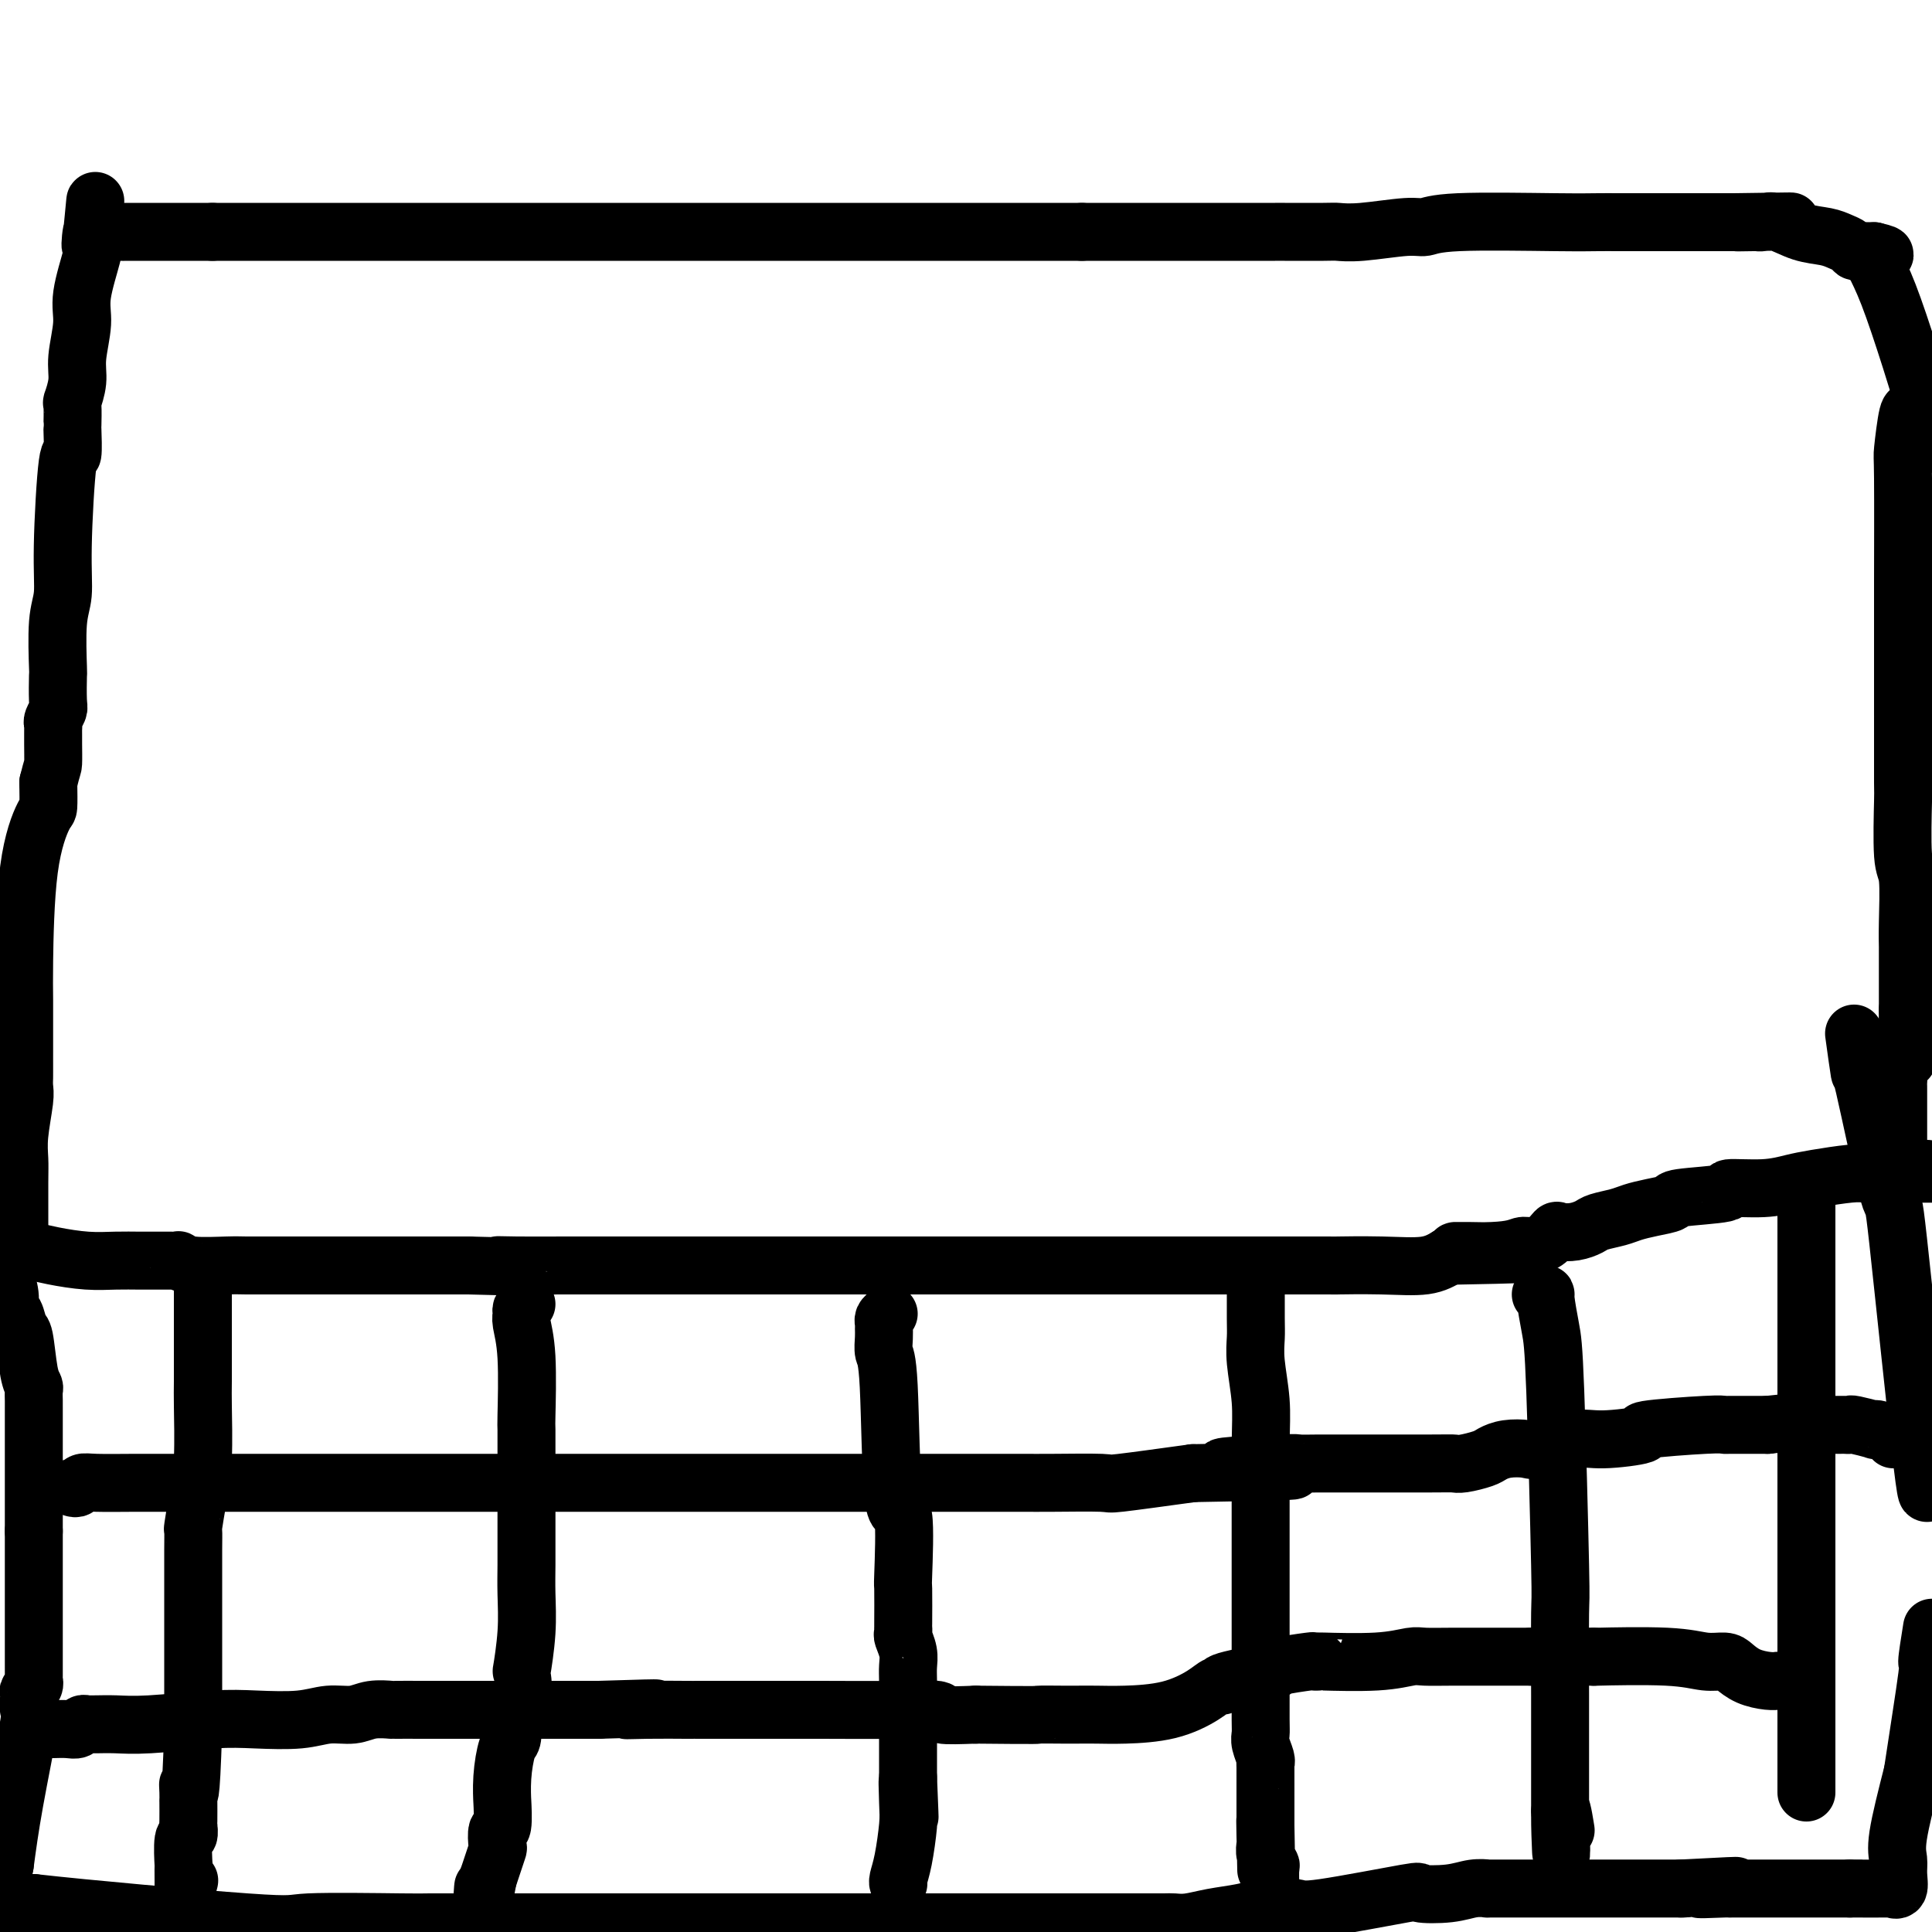 <svg viewBox='0 0 400 400' version='1.1' xmlns='http://www.w3.org/2000/svg' xmlns:xlink='http://www.w3.org/1999/xlink'><g fill='none' stroke='#000000' stroke-width='12' stroke-linecap='round' stroke-linejoin='round'><path d='M2,259c0.188,0.022 0.377,0.044 1,0c0.623,-0.044 1.681,-0.155 3,0c1.319,0.155 2.899,0.578 5,1c2.101,0.422 4.724,0.845 7,1c2.276,0.155 4.206,0.041 6,0c1.794,-0.041 3.451,-0.011 5,0c1.549,0.011 2.988,0.002 4,0c1.012,-0.002 1.597,0.003 2,0c0.403,-0.003 0.625,-0.015 1,0c0.375,0.015 0.903,0.057 1,0c0.097,-0.057 -0.239,-0.211 0,0c0.239,0.211 1.052,0.789 3,1c1.948,0.211 5.031,0.057 7,0c1.969,-0.057 2.824,-0.015 4,0c1.176,0.015 2.674,0.004 4,0c1.326,-0.004 2.478,-0.001 4,0c1.522,0.001 3.412,0.000 5,0c1.588,-0.000 2.875,-0.000 5,0c2.125,0.000 5.089,0.000 8,0c2.911,-0.000 5.770,-0.000 7,0c1.230,0.000 0.831,0.000 2,0c1.169,-0.000 3.905,-0.000 6,0c2.095,0.000 3.547,0.000 5,0'/><path d='M97,262c16.228,0.464 9.297,0.124 7,0c-2.297,-0.124 0.041,-0.033 3,0c2.959,0.033 6.540,0.009 10,0c3.460,-0.009 6.798,-0.002 9,0c2.202,0.002 3.269,0.001 5,0c1.731,-0.001 4.125,-0.000 6,0c1.875,0.000 3.231,0.000 5,0c1.769,-0.000 3.953,-0.000 6,0c2.047,0.000 3.958,0.000 6,0c2.042,-0.000 4.213,-0.000 7,0c2.787,0.000 6.188,0.000 9,0c2.812,-0.000 5.034,-0.000 10,0c4.966,0.000 12.676,0.000 18,0c5.324,-0.000 8.262,-0.000 11,0c2.738,0.000 5.277,0.000 8,0c2.723,-0.000 5.631,-0.000 7,0c1.369,0.000 1.200,0.000 4,0c2.800,-0.000 8.570,-0.000 12,0c3.430,0.000 4.521,0.002 11,0c6.479,-0.002 18.347,-0.006 23,0c4.653,0.006 2.093,0.022 3,0c0.907,-0.022 5.283,-0.083 9,0c3.717,0.083 6.776,0.309 9,0c2.224,-0.309 3.612,-1.155 5,-2'/><path d='M300,260c32.099,-0.553 10.845,-0.934 4,-1c-6.845,-0.066 0.719,0.185 5,0c4.281,-0.185 5.278,-0.806 6,-1c0.722,-0.194 1.169,0.040 2,0c0.831,-0.040 2.047,-0.353 3,-1c0.953,-0.647 1.643,-1.626 2,-2c0.357,-0.374 0.382,-0.142 1,0c0.618,0.142 1.831,0.193 3,0c1.169,-0.193 2.296,-0.629 3,-1c0.704,-0.371 0.985,-0.677 2,-1c1.015,-0.323 2.764,-0.664 4,-1c1.236,-0.336 1.959,-0.667 3,-1c1.041,-0.333 2.399,-0.668 4,-1c1.601,-0.332 3.445,-0.663 4,-1c0.555,-0.337 -0.179,-0.682 2,-1c2.179,-0.318 7.272,-0.610 9,-1c1.728,-0.390 0.091,-0.879 1,-1c0.909,-0.121 4.365,0.125 7,0c2.635,-0.125 4.447,-0.622 6,-1c1.553,-0.378 2.845,-0.637 5,-1c2.155,-0.363 5.173,-0.829 7,-1c1.827,-0.171 2.462,-0.046 4,0c1.538,0.046 3.979,0.012 6,0c2.021,-0.012 3.621,-0.003 4,0c0.379,0.003 -0.463,0.001 0,0c0.463,-0.001 2.232,-0.000 4,0'/><path d='M4,259c-0.001,-1.281 -0.001,-2.562 0,-3c0.001,-0.438 0.004,-0.032 0,-2c-0.004,-1.968 -0.015,-6.309 0,-9c0.015,-2.691 0.057,-3.733 0,-5c-0.057,-1.267 -0.211,-2.758 0,-5c0.211,-2.242 0.789,-5.236 1,-7c0.211,-1.764 0.057,-2.298 0,-3c-0.057,-0.702 -0.015,-1.571 0,-2c0.015,-0.429 0.004,-0.419 0,-1c-0.004,-0.581 -0.000,-1.754 0,-2c0.000,-0.246 -0.004,0.434 0,-2c0.004,-2.434 0.015,-7.983 0,-11c-0.015,-3.017 -0.057,-3.502 0,-8c0.057,-4.498 0.211,-13.010 1,-19c0.789,-5.990 2.212,-9.459 3,-11c0.788,-1.541 0.939,-1.155 1,-2c0.061,-0.845 0.030,-2.923 0,-5'/><path d='M10,162c0.845,-3.477 0.959,-3.170 1,-4c0.041,-0.830 0.010,-2.799 0,-4c-0.010,-1.201 0.001,-1.635 0,-2c-0.001,-0.365 -0.014,-0.661 0,-1c0.014,-0.339 0.056,-0.723 0,-1c-0.056,-0.277 -0.211,-0.448 0,-1c0.211,-0.552 0.788,-1.484 1,-2c0.212,-0.516 0.061,-0.617 0,-2c-0.061,-1.383 -0.031,-4.048 0,-5c0.031,-0.952 0.064,-0.192 0,-2c-0.064,-1.808 -0.224,-6.185 0,-9c0.224,-2.815 0.830,-4.069 1,-6c0.170,-1.931 -0.098,-4.538 0,-10c0.098,-5.462 0.563,-13.780 1,-17c0.437,-3.220 0.848,-1.343 1,-2c0.152,-0.657 0.045,-3.848 0,-5c-0.045,-1.152 -0.027,-0.265 0,-1c0.027,-0.735 0.064,-3.091 0,-4c-0.064,-0.909 -0.229,-0.370 0,-1c0.229,-0.630 0.853,-2.428 1,-4c0.147,-1.572 -0.184,-2.919 0,-5c0.184,-2.081 0.885,-4.898 1,-7c0.115,-2.102 -0.354,-3.489 0,-6c0.354,-2.511 1.530,-6.146 2,-8c0.470,-1.854 0.235,-1.927 0,-2'/><path d='M19,51c1.407,-17.564 0.425,-5.974 0,-2c-0.425,3.974 -0.293,0.333 0,-1c0.293,-1.333 0.748,-0.357 1,0c0.252,0.357 0.303,0.096 1,0c0.697,-0.096 2.040,-0.026 3,0c0.960,0.026 1.536,0.007 4,0c2.464,-0.007 6.817,-0.002 9,0c2.183,0.002 2.195,0.001 3,0c0.805,-0.001 2.402,-0.000 4,0'/><path d='M44,48c4.314,0.000 2.598,0.000 4,0c1.402,-0.000 5.921,-0.000 8,0c2.079,0.000 1.717,0.000 4,0c2.283,-0.000 7.210,-0.000 16,0c8.790,0.000 21.445,0.000 28,0c6.555,0.000 7.012,0.000 11,0c3.988,0.000 11.507,0.000 15,0c3.493,0.000 2.959,0.000 4,0c1.041,0.000 3.656,0.000 6,0c2.344,0.000 4.418,0.000 7,0c2.582,0.000 5.671,0.000 7,0c1.329,0.000 0.898,0.000 1,0c0.102,0.000 0.735,-0.000 3,0c2.265,0.000 6.160,0.000 9,0c2.840,0.000 4.625,0.000 8,0c3.375,0.000 8.339,0.000 13,0c4.661,0.000 9.017,0.000 13,0c3.983,0.000 7.592,0.000 11,0c3.408,0.000 6.615,0.000 8,0c1.385,0.000 0.949,0.000 1,0c0.051,0.000 0.591,0.000 1,0c0.409,0.000 0.688,0.000 1,0c0.312,0.000 0.656,0.000 1,0'/><path d='M224,48c28.570,-0.000 9.994,-0.000 4,0c-5.994,0.000 0.593,0.000 4,0c3.407,-0.000 3.634,-0.000 5,0c1.366,0.000 3.872,0.000 6,0c2.128,-0.000 3.877,-0.000 8,0c4.123,0.000 10.618,0.001 13,0c2.382,-0.001 0.651,-0.004 2,0c1.349,0.004 5.778,0.016 8,0c2.222,-0.016 2.236,-0.061 3,0c0.764,0.061 2.278,0.226 5,0c2.722,-0.226 6.651,-0.845 9,-1c2.349,-0.155 3.119,0.155 4,0c0.881,-0.155 1.872,-0.774 7,-1c5.128,-0.226 14.394,-0.061 20,0c5.606,0.061 7.554,0.016 9,0c1.446,-0.016 2.390,-0.004 4,0c1.610,0.004 3.887,0.001 5,0c1.113,-0.001 1.061,-0.000 2,0c0.939,0.000 2.868,0.000 4,0c1.132,-0.000 1.466,-0.000 2,0c0.534,0.000 1.269,0.000 2,0c0.731,-0.000 1.459,-0.000 2,0c0.541,0.000 0.893,0.000 1,0c0.107,-0.000 -0.033,-0.000 0,0c0.033,0.000 0.240,0.000 1,0c0.760,-0.000 2.074,-0.000 3,0c0.926,0.000 1.463,0.000 2,0'/><path d='M359,46c21.518,-0.310 7.812,-0.085 3,0c-4.812,0.085 -0.729,0.029 1,0c1.729,-0.029 1.103,-0.033 1,0c-0.103,0.033 0.318,0.103 1,0c0.682,-0.103 1.625,-0.379 3,0c1.375,0.379 3.181,1.412 5,2c1.819,0.588 3.652,0.732 5,1c1.348,0.268 2.210,0.660 3,1c0.790,0.340 1.508,0.627 2,1c0.492,0.373 0.759,0.832 1,1c0.241,0.168 0.456,0.045 1,0c0.544,-0.045 1.416,-0.012 2,0c0.584,0.012 0.881,0.003 1,0c0.119,-0.003 0.059,-0.002 0,0'/><path d='M388,52c4.429,1.048 1.000,0.667 0,1c-1.000,0.333 0.429,1.381 3,8c2.571,6.619 6.286,18.810 10,31'/><path d='M399,242c0.000,0.000 0.000,0.000 0,0c0.000,0.000 0.000,0.000 0,0'/><path d='M396,86c-0.309,-0.769 -0.619,-1.537 -1,0c-0.381,1.537 -0.834,5.381 -1,7c-0.166,1.619 -0.044,1.014 0,6c0.044,4.986 0.012,15.561 0,22c-0.012,6.439 -0.003,8.740 0,12c0.003,3.260 0.001,7.478 0,10c-0.001,2.522 0.000,3.349 0,4c-0.000,0.651 -0.001,1.127 0,1c0.001,-0.127 0.004,-0.857 0,2c-0.004,2.857 -0.015,9.302 0,12c0.015,2.698 0.057,1.648 0,4c-0.057,2.352 -0.211,8.106 0,11c0.211,2.894 0.789,2.928 1,5c0.211,2.072 0.057,6.182 0,9c-0.057,2.818 -0.015,4.343 0,5c0.015,0.657 0.004,0.444 0,1c-0.004,0.556 -0.001,1.881 0,3c0.001,1.119 0.000,2.032 0,3c-0.000,0.968 -0.000,1.991 0,3c0.000,1.009 0.000,2.005 0,3'/><path d='M395,209c-0.187,19.369 -0.155,6.293 0,3c0.155,-3.293 0.434,3.198 0,6c-0.434,2.802 -1.580,1.916 -2,2c-0.420,0.084 -0.112,1.137 0,2c0.112,0.863 0.030,1.534 0,2c-0.030,0.466 -0.008,0.725 0,1c0.008,0.275 0.002,0.565 0,1c-0.002,0.435 -0.001,1.013 0,2c0.001,0.987 0.000,2.381 0,5c-0.000,2.619 -0.000,6.463 0,8c0.000,1.537 0.000,0.769 0,0'/><path d='M1,260c-0.009,0.200 -0.017,0.401 0,1c0.017,0.599 0.060,1.597 0,2c-0.060,0.403 -0.223,0.210 0,1c0.223,0.790 0.833,2.563 1,4c0.167,1.437 -0.110,2.538 0,3c0.110,0.462 0.608,0.285 1,1c0.392,0.715 0.679,2.323 1,3c0.321,0.677 0.674,0.423 1,2c0.326,1.577 0.623,4.985 1,7c0.377,2.015 0.833,2.637 1,3c0.167,0.363 0.045,0.469 0,1c-0.045,0.531 -0.012,1.489 0,2c0.012,0.511 0.003,0.576 0,2c-0.003,1.424 -0.001,4.206 0,6c0.001,1.794 0.000,2.598 0,5c-0.000,2.402 -0.000,6.400 0,9c0.000,2.600 0.000,3.800 0,5'/><path d='M7,317c0.000,5.621 0.000,4.673 0,5c-0.000,0.327 -0.000,1.927 0,3c0.000,1.073 0.000,1.617 0,2c-0.000,0.383 -0.000,0.605 0,1c0.000,0.395 0.000,0.962 0,1c-0.000,0.038 -0.000,-0.453 0,0c0.000,0.453 0.000,1.848 0,3c-0.000,1.152 -0.000,2.059 0,3c0.000,0.941 0.001,1.915 0,3c-0.001,1.085 -0.004,2.280 0,4c0.004,1.720 0.015,3.964 0,5c-0.015,1.036 -0.057,0.864 0,1c0.057,0.136 0.214,0.581 0,1c-0.214,0.419 -0.799,0.813 -1,1c-0.201,0.187 -0.018,0.166 0,1c0.018,0.834 -0.129,2.523 0,3c0.129,0.477 0.535,-0.256 0,3c-0.535,3.256 -2.010,10.502 -3,16c-0.990,5.498 -1.495,9.249 -2,13'/><path d='M1,386c-1.286,7.274 -1.500,5.958 -2,6c-0.500,0.042 -1.286,1.440 0,2c1.286,0.560 4.643,0.280 8,0'/><path d='M7,394c10.709,1.215 33.481,3.254 44,4c10.519,0.746 8.784,0.200 13,0c4.216,-0.200 14.382,-0.054 19,0c4.618,0.054 3.687,0.014 6,0c2.313,-0.014 7.871,-0.004 11,0c3.129,0.004 3.828,0.001 5,0c1.172,-0.001 2.815,-0.000 4,0c1.185,0.000 1.911,0.000 3,0c1.089,-0.000 2.541,-0.000 3,0c0.459,0.000 -0.073,0.000 2,0c2.073,-0.000 6.753,-0.000 10,0c3.247,0.000 5.063,0.000 7,0c1.937,-0.000 3.997,-0.000 6,0c2.003,0.000 3.951,0.000 6,0c2.049,-0.000 4.200,-0.000 7,0c2.800,0.000 6.249,0.000 9,0c2.751,-0.000 4.806,-0.000 7,0c2.194,0.000 4.528,0.000 7,0c2.472,-0.000 5.081,-0.000 7,0c1.919,0.000 3.149,0.000 5,0c1.851,-0.000 4.323,-0.000 7,0c2.677,0.000 5.560,0.000 7,0c1.440,-0.000 1.438,-0.000 3,0c1.562,0.000 4.687,0.000 6,0c1.313,0.000 0.815,0.000 2,0c1.185,0.000 4.053,0.000 6,0c1.947,0.000 2.974,0.000 4,0'/><path d='M223,398c27.487,-0.000 10.204,-0.000 5,0c-5.204,0.000 1.671,0.001 5,0c3.329,-0.001 3.112,-0.003 4,0c0.888,0.003 2.880,0.012 4,0c1.120,-0.012 1.367,-0.045 2,0c0.633,0.045 1.651,0.169 3,0c1.349,-0.169 3.029,-0.631 5,-1c1.971,-0.369 4.233,-0.646 6,-1c1.767,-0.354 3.039,-0.785 5,-1c1.961,-0.215 4.611,-0.214 6,0c1.389,0.214 1.519,0.642 6,0c4.481,-0.642 13.314,-2.354 17,-3c3.686,-0.646 2.224,-0.226 3,0c0.776,0.226 3.788,0.257 6,0c2.212,-0.257 3.623,-0.801 5,-1c1.377,-0.199 2.721,-0.053 3,0c0.279,0.053 -0.506,0.014 0,0c0.506,-0.014 2.303,-0.004 4,0c1.697,0.004 3.293,0.001 5,0c1.707,-0.001 3.524,-0.000 5,0c1.476,0.000 2.610,0.000 4,0c1.390,-0.000 3.035,-0.000 5,0c1.965,0.000 4.248,0.000 6,0c1.752,-0.000 2.972,-0.000 5,0c2.028,0.000 4.865,0.000 6,0c1.135,-0.000 0.567,-0.000 0,0'/><path d='M348,391c20.240,-1.083 8.339,-0.290 5,0c-3.339,0.290 1.883,0.078 4,0c2.117,-0.078 1.127,-0.021 1,0c-0.127,0.021 0.608,0.006 1,0c0.392,-0.006 0.440,-0.001 1,0c0.560,0.001 1.633,0.000 2,0c0.367,-0.000 0.027,-0.000 0,0c-0.027,0.000 0.258,0.000 1,0c0.742,-0.000 1.940,-0.000 3,0c1.060,0.000 1.981,0.000 3,0c1.019,-0.000 2.135,-0.000 3,0c0.865,0.000 1.479,0.000 3,0c1.521,-0.000 3.948,-0.000 5,0c1.052,0.000 0.729,0.000 1,0c0.271,-0.000 1.135,-0.000 2,0'/><path d='M383,391c5.228,-0.003 0.798,-0.010 1,0c0.202,0.010 5.035,0.036 7,0c1.965,-0.036 1.060,-0.134 1,0c-0.060,0.134 0.724,0.500 1,0c0.276,-0.500 0.043,-1.866 0,-3c-0.043,-1.134 0.104,-2.036 0,-3c-0.104,-0.964 -0.458,-1.990 0,-5c0.458,-3.010 1.729,-8.005 3,-13'/><path d='M396,367c1.155,-7.679 2.542,-16.375 3,-20c0.458,-3.625 -0.012,-2.179 0,-3c0.012,-0.821 0.506,-3.911 1,-7'/><path d='M399,306c-0.033,-1.022 -0.065,-2.044 0,0c0.065,2.044 0.229,7.154 -1,-3c-1.229,-10.154 -3.850,-35.574 -5,-46c-1.150,-10.426 -0.830,-5.860 -2,-10c-1.170,-4.140 -3.829,-16.986 -5,-22c-1.171,-5.014 -0.854,-2.196 -1,-3c-0.146,-0.804 -0.756,-5.230 -1,-7c-0.244,-1.770 -0.122,-0.885 0,0'/><path d='M42,266c-0.000,0.725 -0.000,1.450 0,2c0.000,0.550 0.001,0.925 0,2c-0.001,1.075 -0.003,2.851 0,6c0.003,3.149 0.011,7.671 0,10c-0.011,2.329 -0.041,2.464 0,5c0.041,2.536 0.155,7.473 0,11c-0.155,3.527 -0.577,5.645 -1,8c-0.423,2.355 -0.845,4.946 -1,6c-0.155,1.054 -0.041,0.569 0,1c0.041,0.431 0.011,1.777 0,4c-0.011,2.223 -0.003,5.323 0,8c0.003,2.677 0.001,4.929 0,6c-0.001,1.071 -0.000,0.959 0,3c0.000,2.041 0.000,6.235 0,9c-0.000,2.765 -0.000,4.103 0,5c0.000,0.897 0.000,1.354 0,2c-0.000,0.646 -0.000,1.482 0,2c0.000,0.518 0.000,0.720 0,1c-0.000,0.280 -0.000,0.640 0,1'/><path d='M40,358c-0.536,16.927 -0.876,13.244 -1,12c-0.124,-1.244 -0.034,-0.048 0,1c0.034,1.048 0.010,1.949 0,2c-0.010,0.051 -0.006,-0.748 0,0c0.006,0.748 0.016,3.043 0,4c-0.016,0.957 -0.057,0.576 0,1c0.057,0.424 0.211,1.652 0,2c-0.211,0.348 -0.789,-0.185 -1,1c-0.211,1.185 -0.057,4.088 0,5c0.057,0.912 0.016,-0.168 0,0c-0.016,0.168 -0.008,1.584 0,3'/><path d='M38,389c-0.089,5.044 0.689,2.156 1,1c0.311,-1.156 0.156,-0.578 0,0'/><path d='M109,270c-0.431,0.339 -0.862,0.677 -1,1c-0.138,0.323 0.015,0.630 0,1c-0.015,0.370 -0.200,0.802 0,2c0.200,1.198 0.786,3.162 1,7c0.214,3.838 0.057,9.550 0,12c-0.057,2.450 -0.015,1.638 0,3c0.015,1.362 0.004,4.900 0,7c-0.004,2.100 -0.000,2.763 0,5c0.000,2.237 -0.004,6.047 0,9c0.004,2.953 0.015,5.047 0,7c-0.015,1.953 -0.054,3.764 0,6c0.054,2.236 0.203,4.896 0,8c-0.203,3.104 -0.759,6.651 -1,8c-0.241,1.349 -0.169,0.502 0,1c0.169,0.498 0.435,2.343 0,4c-0.435,1.657 -1.570,3.127 -2,4c-0.430,0.873 -0.154,1.150 0,2c0.154,0.850 0.184,2.271 0,3c-0.184,0.729 -0.584,0.764 -1,2c-0.416,1.236 -0.847,3.673 -1,6c-0.153,2.327 -0.027,4.543 0,5c0.027,0.457 -0.045,-0.847 0,0c0.045,0.847 0.205,3.843 0,5c-0.205,1.157 -0.776,0.473 -1,1c-0.224,0.527 -0.101,2.265 0,3c0.101,0.735 0.181,0.467 0,1c-0.181,0.533 -0.623,1.867 -1,3c-0.377,1.133 -0.688,2.067 -1,3'/><path d='M101,389c-1.464,8.250 -1.124,3.375 -1,2c0.124,-1.375 0.030,0.750 0,2c-0.030,1.250 0.002,1.624 0,2c-0.002,0.376 -0.039,0.755 0,1c0.039,0.245 0.154,0.356 0,1c-0.154,0.644 -0.577,1.822 -1,3'/><path d='M184,272c-0.423,0.329 -0.846,0.659 -1,1c-0.154,0.341 -0.038,0.694 0,1c0.038,0.306 -0.002,0.567 0,1c0.002,0.433 0.047,1.039 0,2c-0.047,0.961 -0.184,2.277 0,3c0.184,0.723 0.690,0.852 1,7c0.310,6.148 0.423,18.314 1,23c0.577,4.686 1.619,1.892 2,4c0.381,2.108 0.102,9.118 0,12c-0.102,2.882 -0.028,1.635 0,3c0.028,1.365 0.011,5.341 0,7c-0.011,1.659 -0.017,1.000 0,1c0.017,0.000 0.057,0.659 0,1c-0.057,0.341 -0.211,0.364 0,1c0.211,0.636 0.789,1.883 1,3c0.211,1.117 0.057,2.102 0,3c-0.057,0.898 -0.015,1.708 0,3c0.015,1.292 0.004,3.067 0,5c-0.004,1.933 -0.001,4.023 0,5c0.001,0.977 0.000,0.839 0,2c-0.000,1.161 -0.000,3.620 0,5c0.000,1.380 0.000,1.680 0,2c-0.000,0.320 -0.000,0.660 0,1'/><path d='M188,368c0.622,15.177 0.177,5.121 0,2c-0.177,-3.121 -0.086,0.695 0,3c0.086,2.305 0.167,3.101 0,5c-0.167,1.899 -0.581,4.901 -1,7c-0.419,2.099 -0.844,3.296 -1,4c-0.156,0.704 -0.045,0.915 0,1c0.045,0.085 0.022,0.042 0,0'/><path d='M260,266c0.002,-0.162 0.004,-0.324 0,1c-0.004,1.324 -0.015,4.135 0,6c0.015,1.865 0.057,2.782 0,4c-0.057,1.218 -0.211,2.735 0,5c0.211,2.265 0.789,5.279 1,8c0.211,2.721 0.057,5.151 0,9c-0.057,3.849 -0.015,9.118 0,12c0.015,2.882 0.004,3.379 0,5c-0.004,1.621 -0.001,4.367 0,6c0.001,1.633 0.000,2.153 0,3c-0.000,0.847 -0.000,2.022 0,3c0.000,0.978 0.000,1.759 0,3c-0.000,1.241 -0.000,2.941 0,4c0.000,1.059 0.000,1.477 0,3c-0.000,1.523 -0.001,4.150 0,6c0.001,1.850 0.004,2.923 0,5c-0.004,2.077 -0.015,5.159 0,7c0.015,1.841 0.057,2.440 0,3c-0.057,0.560 -0.211,1.082 0,2c0.211,0.918 0.789,2.232 1,3c0.211,0.768 0.057,0.989 0,1c-0.057,0.011 -0.015,-0.189 0,1c0.015,1.189 0.004,3.768 0,6c-0.004,2.232 -0.002,4.116 0,6'/><path d='M262,378c0.311,17.518 0.087,5.314 0,1c-0.087,-4.314 -0.037,-0.738 0,1c0.037,1.738 0.063,1.640 0,2c-0.063,0.360 -0.213,1.179 0,2c0.213,0.821 0.789,1.643 1,2c0.211,0.357 0.057,0.250 0,1c-0.057,0.750 -0.016,2.357 0,3c0.016,0.643 0.008,0.321 0,0'/><path d='M319,268c0.447,0.038 0.894,0.076 1,0c0.106,-0.076 -0.129,-0.267 0,1c0.129,1.267 0.623,3.991 1,6c0.377,2.009 0.637,3.303 1,13c0.363,9.697 0.829,27.797 1,36c0.171,8.203 0.046,6.507 0,10c-0.046,3.493 -0.012,12.174 0,17c0.012,4.826 0.003,5.797 0,7c-0.003,1.203 -0.001,2.637 0,4c0.001,1.363 0.000,2.655 0,4c-0.000,1.345 -0.000,2.742 0,4c0.000,1.258 0.000,2.377 0,3c-0.000,0.623 -0.000,0.749 0,1c0.000,0.251 0.000,0.625 0,1'/><path d='M323,375c0.560,16.667 -0.042,4.833 0,1c0.042,-3.833 0.726,0.333 1,2c0.274,1.667 0.137,0.833 0,0'/><path d='M374,247c0.000,0.107 0.000,0.214 0,1c0.000,0.786 0.000,2.251 0,5c0.000,2.749 0.000,6.781 0,10c0.000,3.219 0.000,5.625 0,10c-0.000,4.375 -0.000,10.718 0,17c0.000,6.282 0.000,12.501 0,17c0.000,4.499 0.000,7.278 0,9c0.000,1.722 0.000,2.388 0,4c0.000,1.612 0.000,4.170 0,5c-0.000,0.830 0.000,-0.067 0,1c0.000,1.067 0.000,4.097 0,7c0.000,2.903 -0.000,5.678 0,8c0.000,2.322 0.000,4.190 0,7c-0.000,2.810 -0.000,6.561 0,8c0.000,1.439 0.000,0.566 0,1c0.000,0.434 0.000,2.177 0,3c0.000,0.823 0.000,0.727 0,1c0.000,0.273 0.000,0.914 0,1c0.000,0.086 0.000,-0.383 0,1c0.000,1.383 0.000,4.618 0,6c0.000,1.382 0.000,0.911 0,1c0.000,0.089 0.000,0.740 0,1c0.000,0.260 0.000,0.130 0,0'/><path d='M15,308c0.349,0.113 0.699,0.226 1,0c0.301,-0.226 0.555,-0.793 1,-1c0.445,-0.207 1.081,-0.056 3,0c1.919,0.056 5.123,0.015 8,0c2.877,-0.015 5.429,-0.004 9,0c3.571,0.004 8.163,0.001 13,0c4.837,-0.001 9.920,-0.000 16,0c6.080,0.000 13.158,0.000 19,0c5.842,-0.000 10.446,-0.000 15,0c4.554,0.000 9.056,0.000 14,0c4.944,-0.000 10.330,-0.000 14,0c3.670,0.000 5.623,0.000 10,0c4.377,-0.000 11.179,-0.000 14,0c2.821,0.000 1.663,0.000 4,0c2.337,-0.000 8.170,-0.000 12,0c3.830,0.000 5.657,0.000 8,0c2.343,-0.000 5.204,-0.000 8,0c2.796,0.000 5.529,0.000 8,0c2.471,-0.000 4.681,-0.000 7,0c2.319,0.000 4.747,0.002 7,0c2.253,-0.002 4.330,-0.006 6,0c1.670,0.006 2.932,0.022 6,0c3.068,-0.022 7.941,-0.083 10,0c2.059,0.083 1.302,0.309 4,0c2.698,-0.309 8.849,-1.155 15,-2'/><path d='M247,305c37.224,-0.630 14.283,-0.705 8,-1c-6.283,-0.295 4.092,-0.811 9,-1c4.908,-0.189 4.348,-0.051 5,0c0.652,0.051 2.517,0.013 4,0c1.483,-0.013 2.583,-0.003 3,0c0.417,0.003 0.150,-0.002 4,0c3.850,0.002 11.818,0.012 16,0c4.182,-0.012 4.578,-0.045 5,0c0.422,0.045 0.869,0.169 2,0c1.131,-0.169 2.946,-0.632 4,-1c1.054,-0.368 1.349,-0.642 2,-1c0.651,-0.358 1.659,-0.799 3,-1c1.341,-0.201 3.015,-0.162 4,0c0.985,0.162 1.282,0.447 3,0c1.718,-0.447 4.855,-1.626 7,-2c2.145,-0.374 3.296,0.057 6,0c2.704,-0.057 6.961,-0.604 8,-1c1.039,-0.396 -1.141,-0.642 1,-1c2.141,-0.358 8.603,-0.828 12,-1c3.397,-0.172 3.731,-0.046 4,0c0.269,0.046 0.474,0.012 1,0c0.526,-0.012 1.372,-0.003 2,0c0.628,0.003 1.036,0.001 2,0c0.964,-0.001 2.482,-0.000 4,0'/><path d='M366,295c11.177,-1.238 6.619,-0.332 5,0c-1.619,0.332 -0.300,0.089 1,0c1.300,-0.089 2.579,-0.024 3,0c0.421,0.024 -0.018,0.006 0,0c0.018,-0.006 0.492,-0.001 1,0c0.508,0.001 1.050,-0.001 2,0c0.950,0.001 2.308,0.004 3,0c0.692,-0.004 0.717,-0.015 1,0c0.283,0.015 0.824,0.055 1,0c0.176,-0.055 -0.013,-0.207 1,0c1.013,0.207 3.228,0.772 4,1c0.772,0.228 0.102,0.117 0,0c-0.102,-0.117 0.365,-0.241 1,0c0.635,0.241 1.438,0.848 2,1c0.562,0.152 0.882,-0.151 1,0c0.118,0.151 0.034,0.758 0,1c-0.034,0.242 -0.017,0.121 0,0'/><path d='M11,358c1.066,-0.030 2.131,-0.061 3,0c0.869,0.061 1.540,0.212 2,0c0.460,-0.212 0.709,-0.789 1,-1c0.291,-0.211 0.625,-0.055 1,0c0.375,0.055 0.790,0.011 1,0c0.210,-0.011 0.215,0.011 1,0c0.785,-0.011 2.351,-0.054 4,0c1.649,0.054 3.381,0.207 7,0c3.619,-0.207 9.125,-0.772 13,-1c3.875,-0.228 6.117,-0.117 9,0c2.883,0.117 6.406,0.242 9,0c2.594,-0.242 4.261,-0.849 6,-1c1.739,-0.151 3.552,0.156 5,0c1.448,-0.156 2.532,-0.774 4,-1c1.468,-0.226 3.319,-0.061 4,0c0.681,0.061 0.192,0.016 1,0c0.808,-0.016 2.914,-0.004 6,0c3.086,0.004 7.151,0.001 11,0c3.849,-0.001 7.482,-0.000 10,0c2.518,0.000 3.922,0.000 6,0c2.078,-0.000 4.829,-0.000 6,0c1.171,0.000 0.763,0.000 1,0c0.237,-0.000 1.118,-0.000 2,0'/><path d='M124,354c19.006,-0.619 10.021,-0.166 7,0c-3.021,0.166 -0.076,0.044 3,0c3.076,-0.044 6.284,-0.012 8,0c1.716,0.012 1.939,0.003 2,0c0.061,-0.003 -0.041,-0.001 0,0c0.041,0.001 0.225,0.001 1,0c0.775,-0.001 2.140,-0.001 3,0c0.860,0.001 1.217,0.004 5,0c3.783,-0.004 10.994,-0.015 17,0c6.006,0.015 10.806,0.056 15,0c4.194,-0.056 7.783,-0.207 9,0c1.217,0.207 0.062,0.774 1,1c0.938,0.226 3.969,0.113 7,0'/><path d='M202,355c14.744,0.155 12.603,0.042 13,0c0.397,-0.042 3.331,-0.012 5,0c1.669,0.012 2.071,0.008 3,0c0.929,-0.008 2.385,-0.020 4,0c1.615,0.020 3.391,0.073 6,0c2.609,-0.073 6.053,-0.270 9,-1c2.947,-0.730 5.398,-1.992 7,-3c1.602,-1.008 2.357,-1.761 3,-2c0.643,-0.239 1.175,0.037 1,0c-0.175,-0.037 -1.057,-0.388 1,-1c2.057,-0.612 7.054,-1.484 9,-2c1.946,-0.516 0.842,-0.674 2,-1c1.158,-0.326 4.580,-0.818 6,-1c1.420,-0.182 0.838,-0.052 1,0c0.162,0.052 1.066,0.028 1,0c-0.066,-0.028 -1.103,-0.060 1,0c2.103,0.060 7.347,0.212 11,0c3.653,-0.212 5.716,-0.789 7,-1c1.284,-0.211 1.789,-0.057 3,0c1.211,0.057 3.129,0.015 6,0c2.871,-0.015 6.696,-0.004 8,0c1.304,0.004 0.087,0.001 1,0c0.913,-0.001 3.957,-0.001 7,0'/><path d='M317,343c7.784,-0.155 4.243,-0.041 4,0c-0.243,0.041 2.811,0.011 4,0c1.189,-0.011 0.512,-0.003 1,0c0.488,0.003 2.139,0.001 3,0c0.861,-0.001 0.930,-0.000 1,0'/><path d='M330,343c1.502,0.017 -1.242,0.059 1,0c2.242,-0.059 9.470,-0.220 14,0c4.530,0.220 6.362,0.819 8,1c1.638,0.181 3.084,-0.057 4,0c0.916,0.057 1.304,0.407 2,1c0.696,0.593 1.702,1.427 3,2c1.298,0.573 2.888,0.885 4,1c1.112,0.115 1.746,0.033 2,0c0.254,-0.033 0.127,-0.016 0,0'/></g>
</svg>
